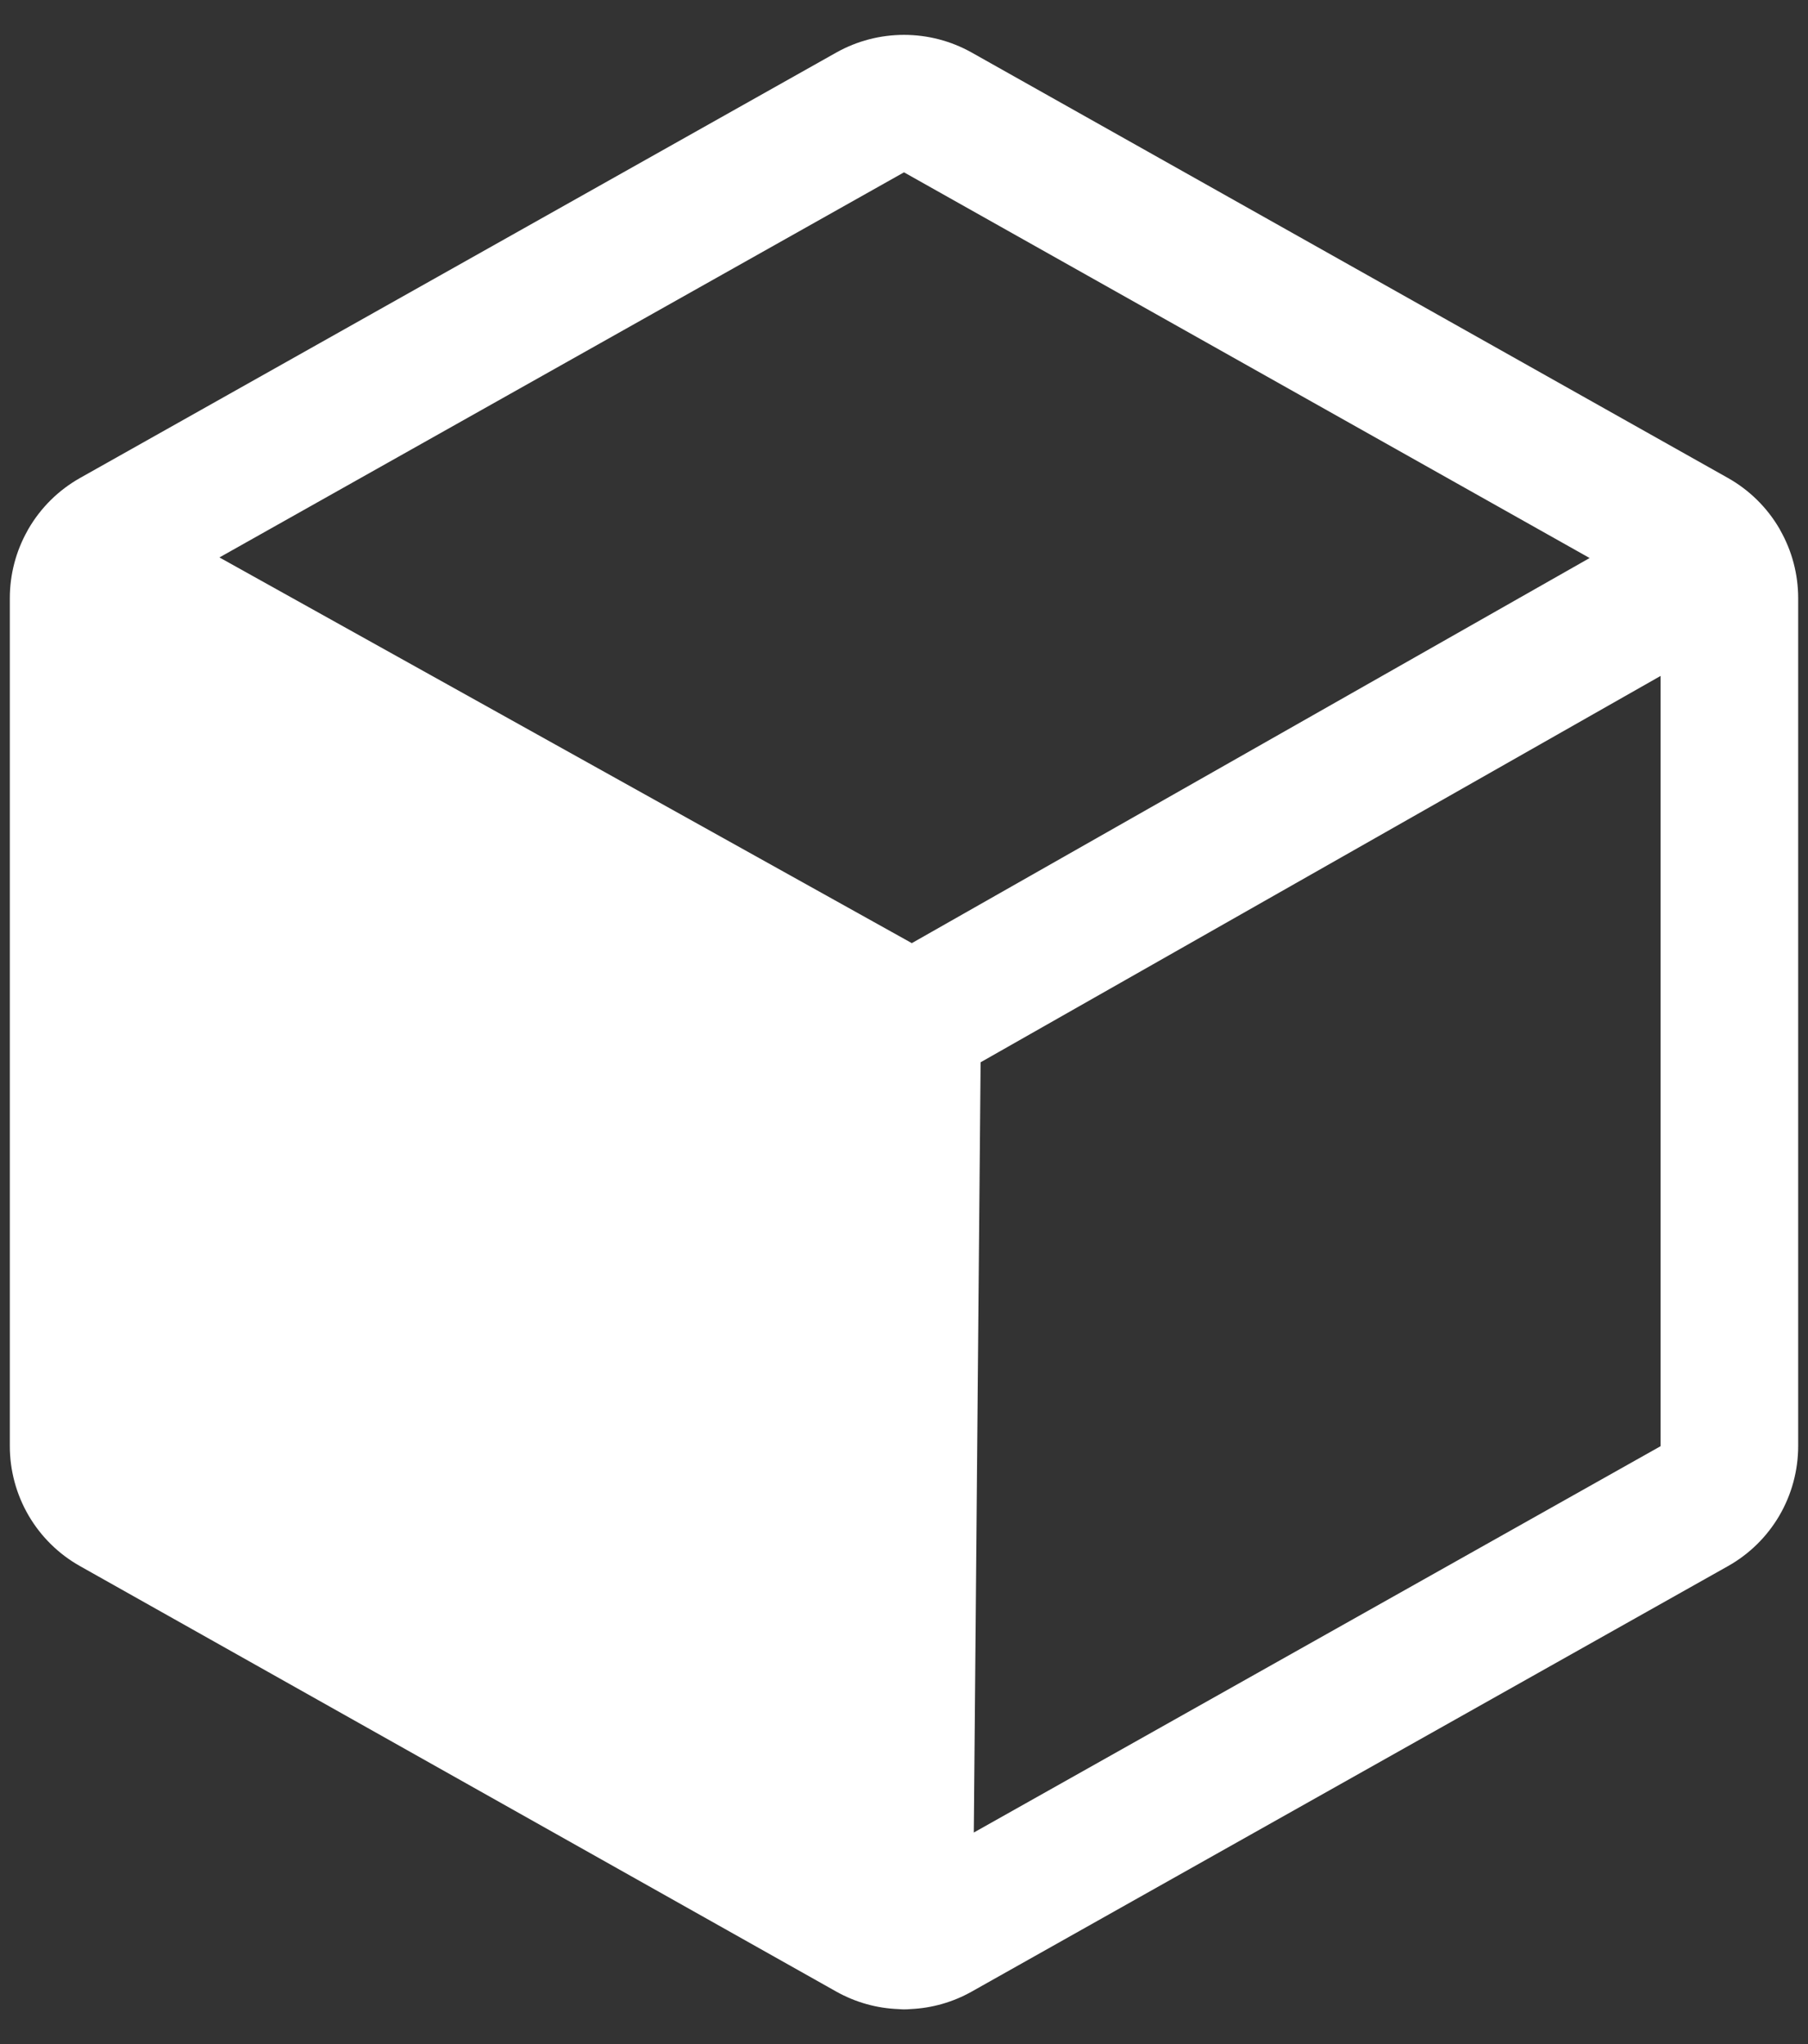 <svg width="46" height="52" viewBox="0 0 46 52" fill="none" xmlns="http://www.w3.org/2000/svg">
<rect x="0" y="0" width="46" height="52" fill="#333333" stroke="none"/>
<path d="M45.295 13.491C45.29 13.481 45.286 13.471 45.28 13.461C45.278 13.457 45.275 13.453 45.273 13.449C44.959 12.911 44.508 12.467 43.966 12.161L24.716 1.333C24.191 1.04 23.601 0.887 23 0.887C22.399 0.887 21.809 1.04 21.284 1.333L2.034 12.161C1.49 12.468 1.038 12.914 0.724 13.455C0.721 13.461 0.717 13.466 0.714 13.472C0.708 13.482 0.704 13.491 0.699 13.501C0.405 14.023 0.251 14.613 0.25 15.212V36.79C0.25 37.411 0.416 38.021 0.729 38.557C1.043 39.093 1.493 39.536 2.034 39.84L21.284 50.669C21.77 50.94 22.313 51.092 22.869 51.111C22.908 51.114 22.947 51.118 22.987 51.118C22.992 51.118 22.997 51.118 23.003 51.118C23.058 51.118 23.112 51.115 23.166 51.11C23.71 51.086 24.241 50.935 24.716 50.669L43.966 39.84C44.507 39.536 44.957 39.093 45.271 38.557C45.584 38.021 45.749 37.411 45.75 36.79V15.212C45.749 14.609 45.593 14.016 45.295 13.491ZM23.199 23.993L5.583 14.181L23 4.384L40.444 14.196L23.199 23.993ZM42.25 36.79L24.776 46.619L24.949 27.024L42.25 17.195V36.79Z" fill="white"/>
</svg>
